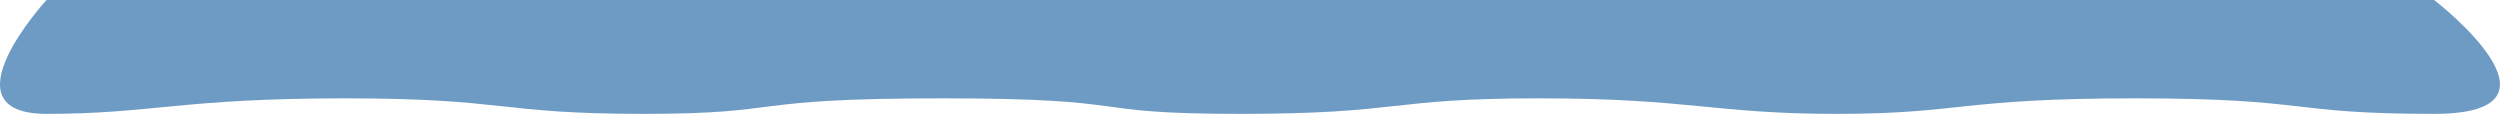 <svg width="6850" height="312" viewBox="0 0 6850 312" fill="none" xmlns="http://www.w3.org/2000/svg">
<path d="M127.5 0H6669.6C6669.6 0 7075.25 312 6669.6 312C6263.94 312 6335.66 269.455 5851.83 269.455C5368.01 269.455 5373.05 312 5034.07 312C4695.09 312 4633.46 269.455 4216.31 269.455C3799.17 269.455 3845.67 312 3398.55 312C2951.43 312 3135.21 269.455 2580.79 269.455C2026.37 269.455 2163.64 312 1763.02 312C1362.41 312 1392.66 269.455 945.262 269.455C497.86 269.455 414.375 312 127.5 312C-159.375 312 127.5 0 127.5 0Z" fill="#6E9BC4"/>
</svg>
